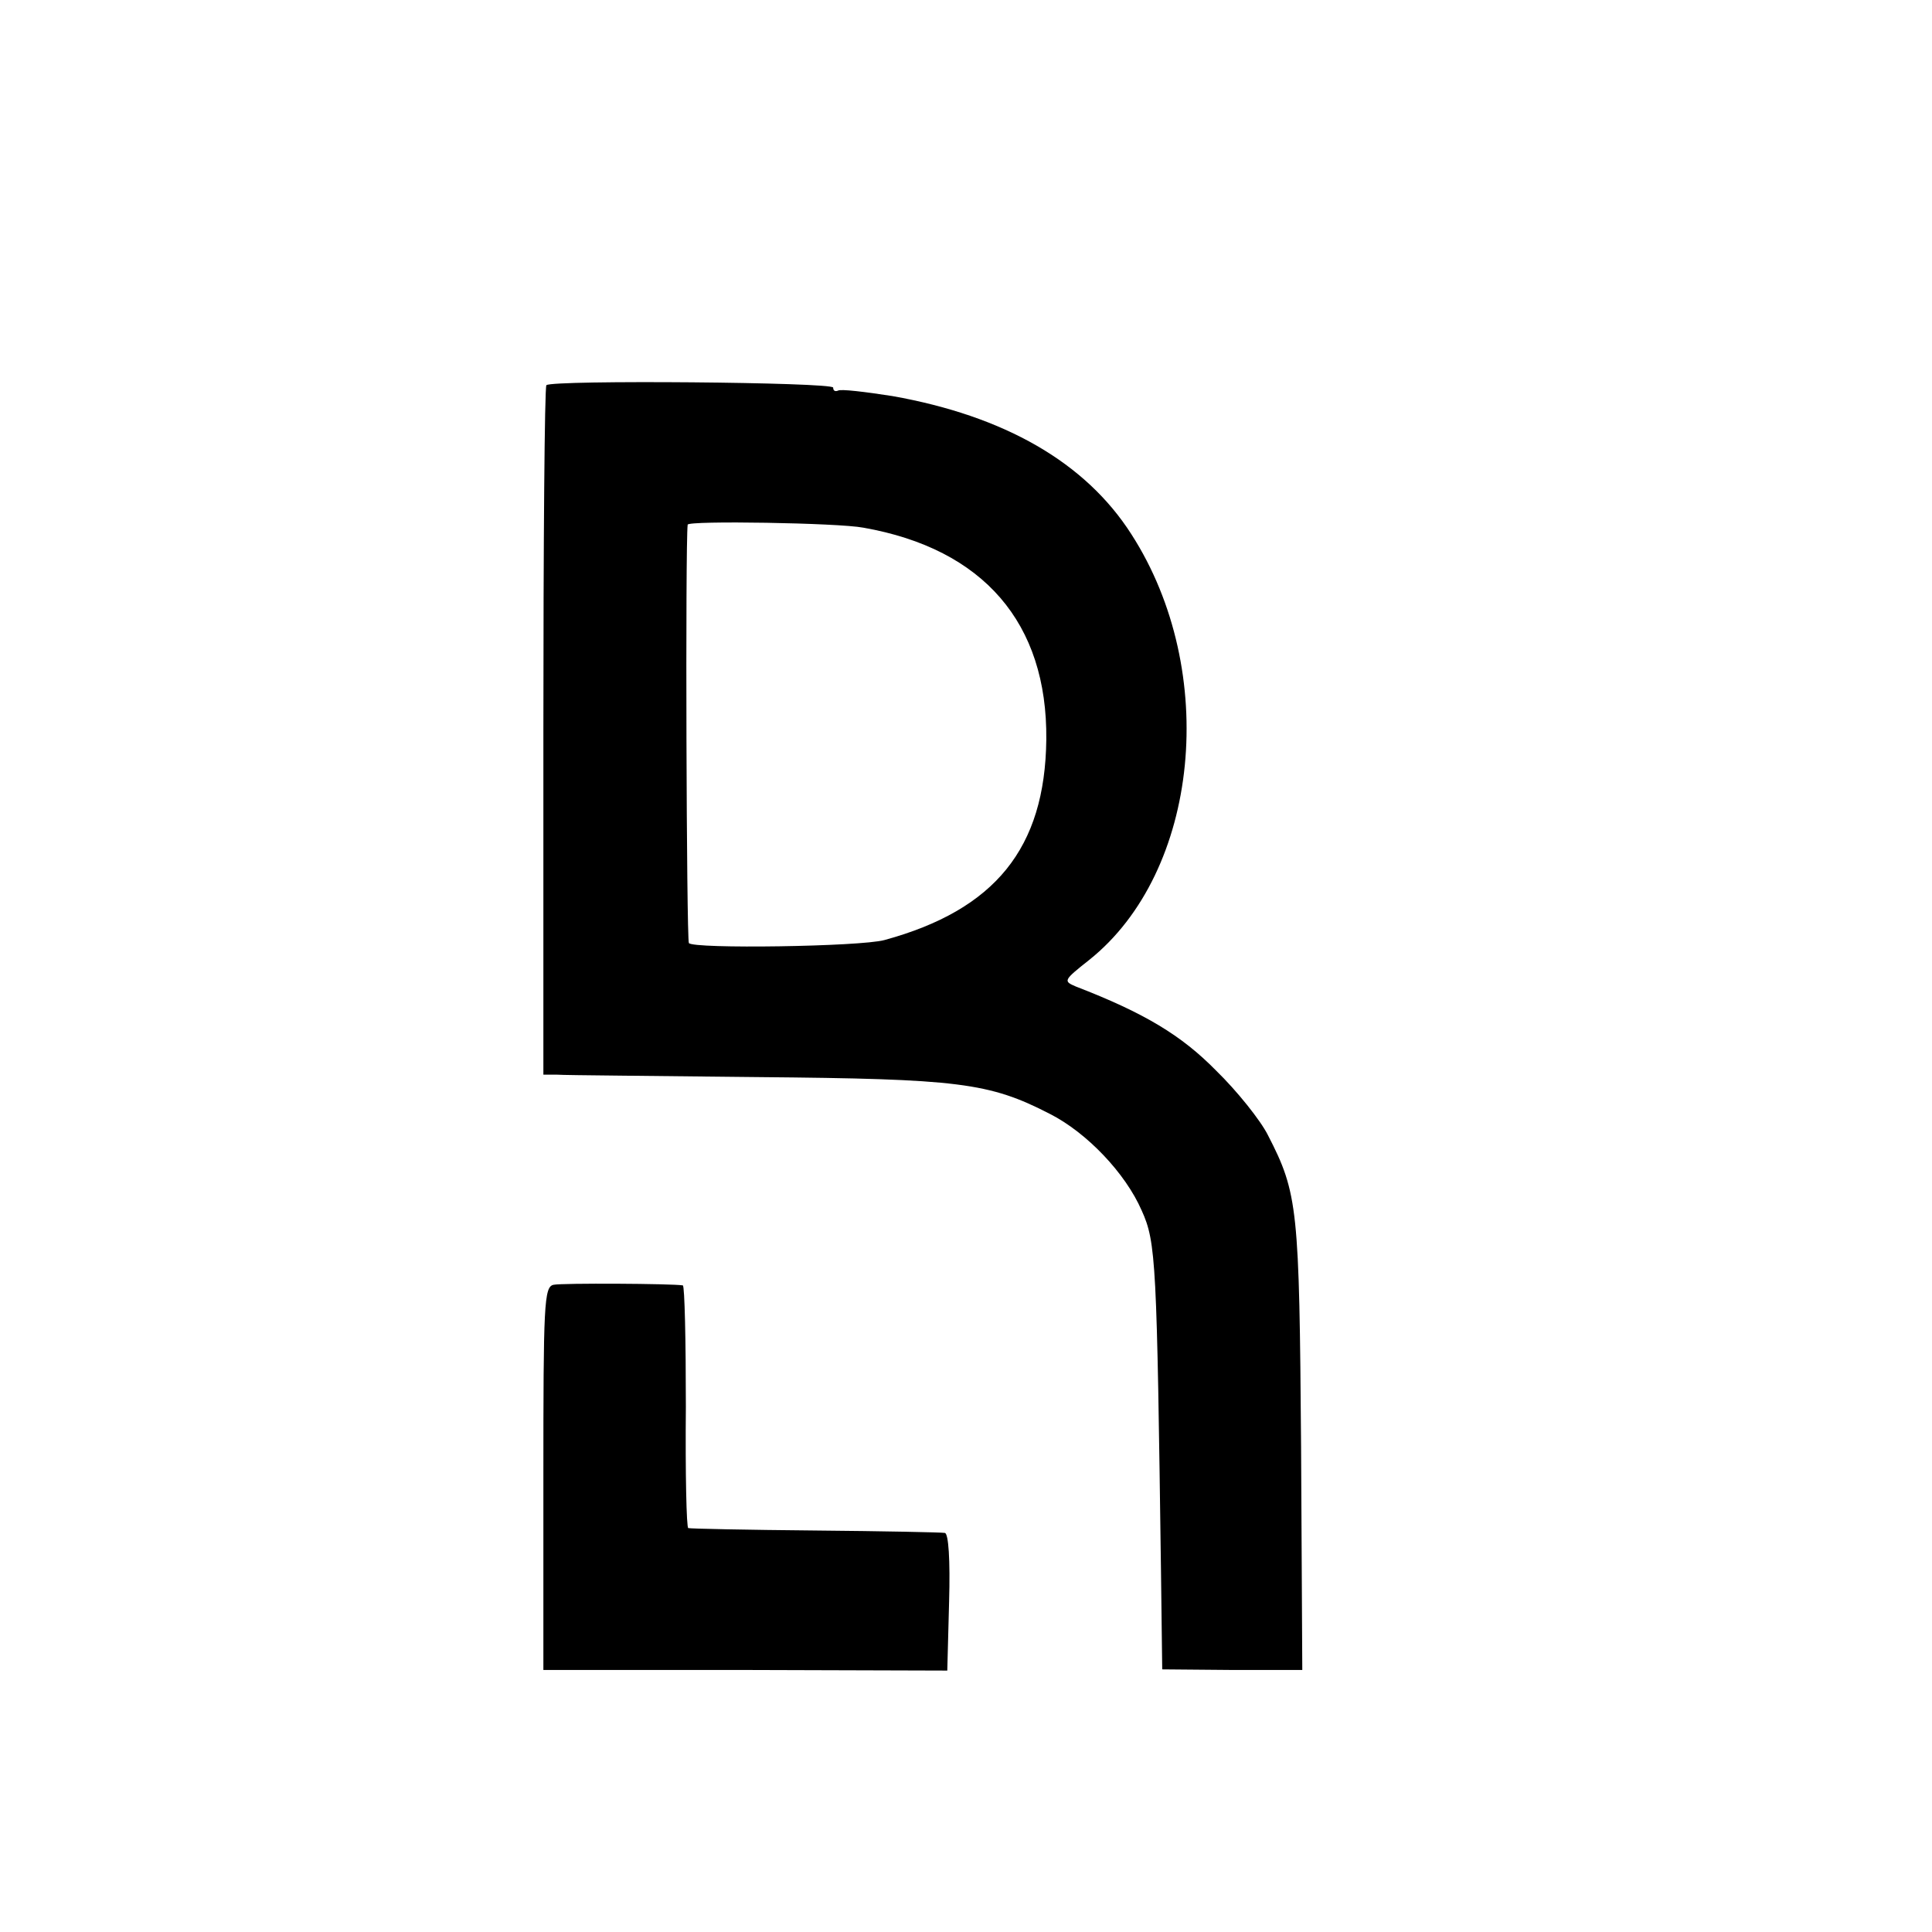 <?xml version="1.0" standalone="no"?>
<!DOCTYPE svg PUBLIC "-//W3C//DTD SVG 20010904//EN"
 "http://www.w3.org/TR/2001/REC-SVG-20010904/DTD/svg10.dtd">
<svg version="1.0" xmlns="http://www.w3.org/2000/svg"
 width="16pt" height="16pt" viewBox="0 0 16 16"
 preserveAspectRatio="xMidYMid meet">
<g transform="translate(0,16) scale(0.005,-0.005)"
fill="#000000" stroke="none">
<path d="M905 2562 c-3 -3 -5 -261 -5 -574 l0 -568 23 0 c12 -1 162 -2 332 -4
333 -3 383 -9 484 -61 61 -31 125 -98 152 -160 24 -53 25 -85 32 -600 l2 -160
116 -1 116 0 -2 370 c-3 395 -5 419 -55 516 -12 24 -51 73 -86 107 -57 58
-118 95 -232 139 -21 9 -21 10 22 44 183 146 216 478 70 705 -76 119 -210 196
-396 229 -45 7 -86 12 -90 9 -5 -2 -8 0 -8 5 0 9 -466 13 -475 4z m525 -236
c199 -35 305 -158 303 -351 -2 -180 -85 -282 -268 -332 -40 -11 -317 -15 -324
-5 -4 8 -6 661 -2 693 1 7 250 3 291 -5z"/>
<path d="M917 1072 c-16 -3 -17 -32 -17 -321 l0 -317 334 0 335 -1 3 114 c2
70 -1 113 -7 114 -5 1 -102 3 -215 4 -113 1 -207 3 -210 4 -3 0 -5 91 -4 201
0 110 -2 200 -5 201 -18 3 -200 4 -214 1z"/>
</g>
</svg>
